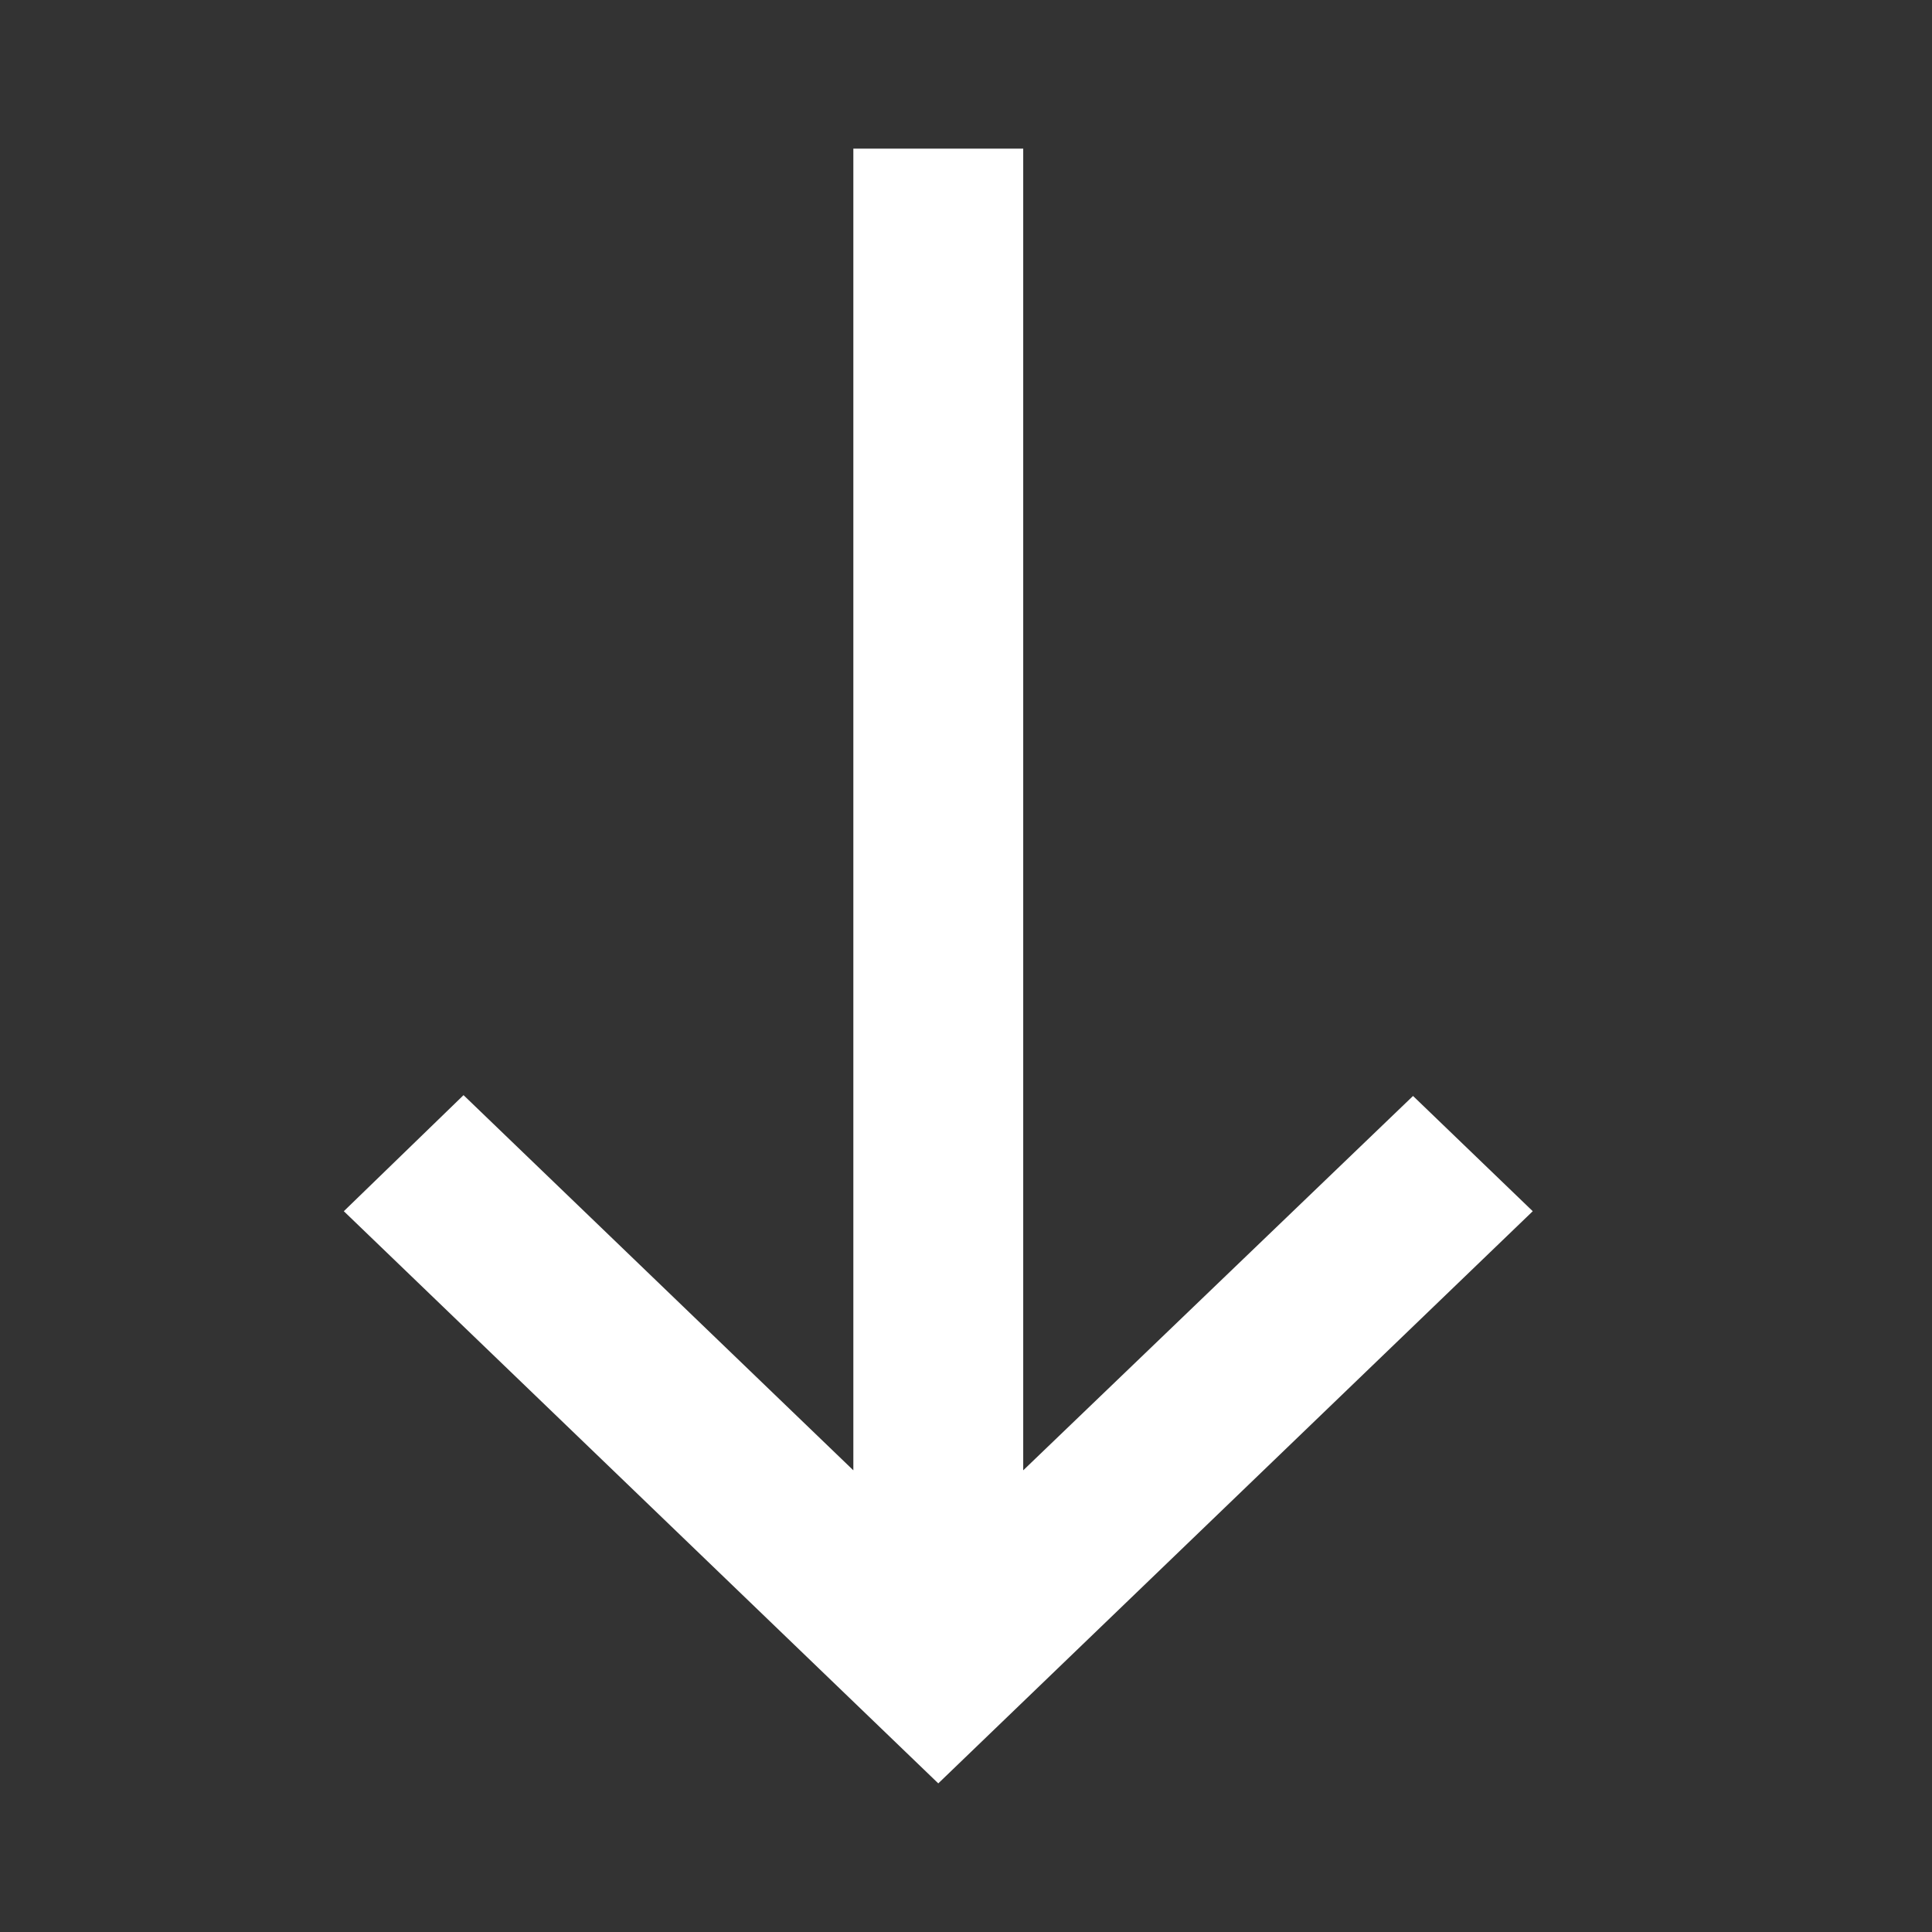 <svg xmlns="http://www.w3.org/2000/svg" width="26" height="26" viewBox="0 0 26 26">
  <rect x="0" y="0" width="26" height="26" fill="#333333" stroke="none"/>
  <g id="icon-arrow-down-white" transform="translate(26) rotate(90)">
    <rect id="長方形_2064" data-name="長方形 2064" width="26" height="26" fill="none"/>
    <path id="パス_3417" data-name="パス 3417" d="M16.3,5,14.749,6.611l5.038,5.246H2v2.286H19.787l-5.049,5.246L16.3,21,24,13Z" transform="translate(0 0.373)" fill="#fff"/>
  </g>
</svg>
